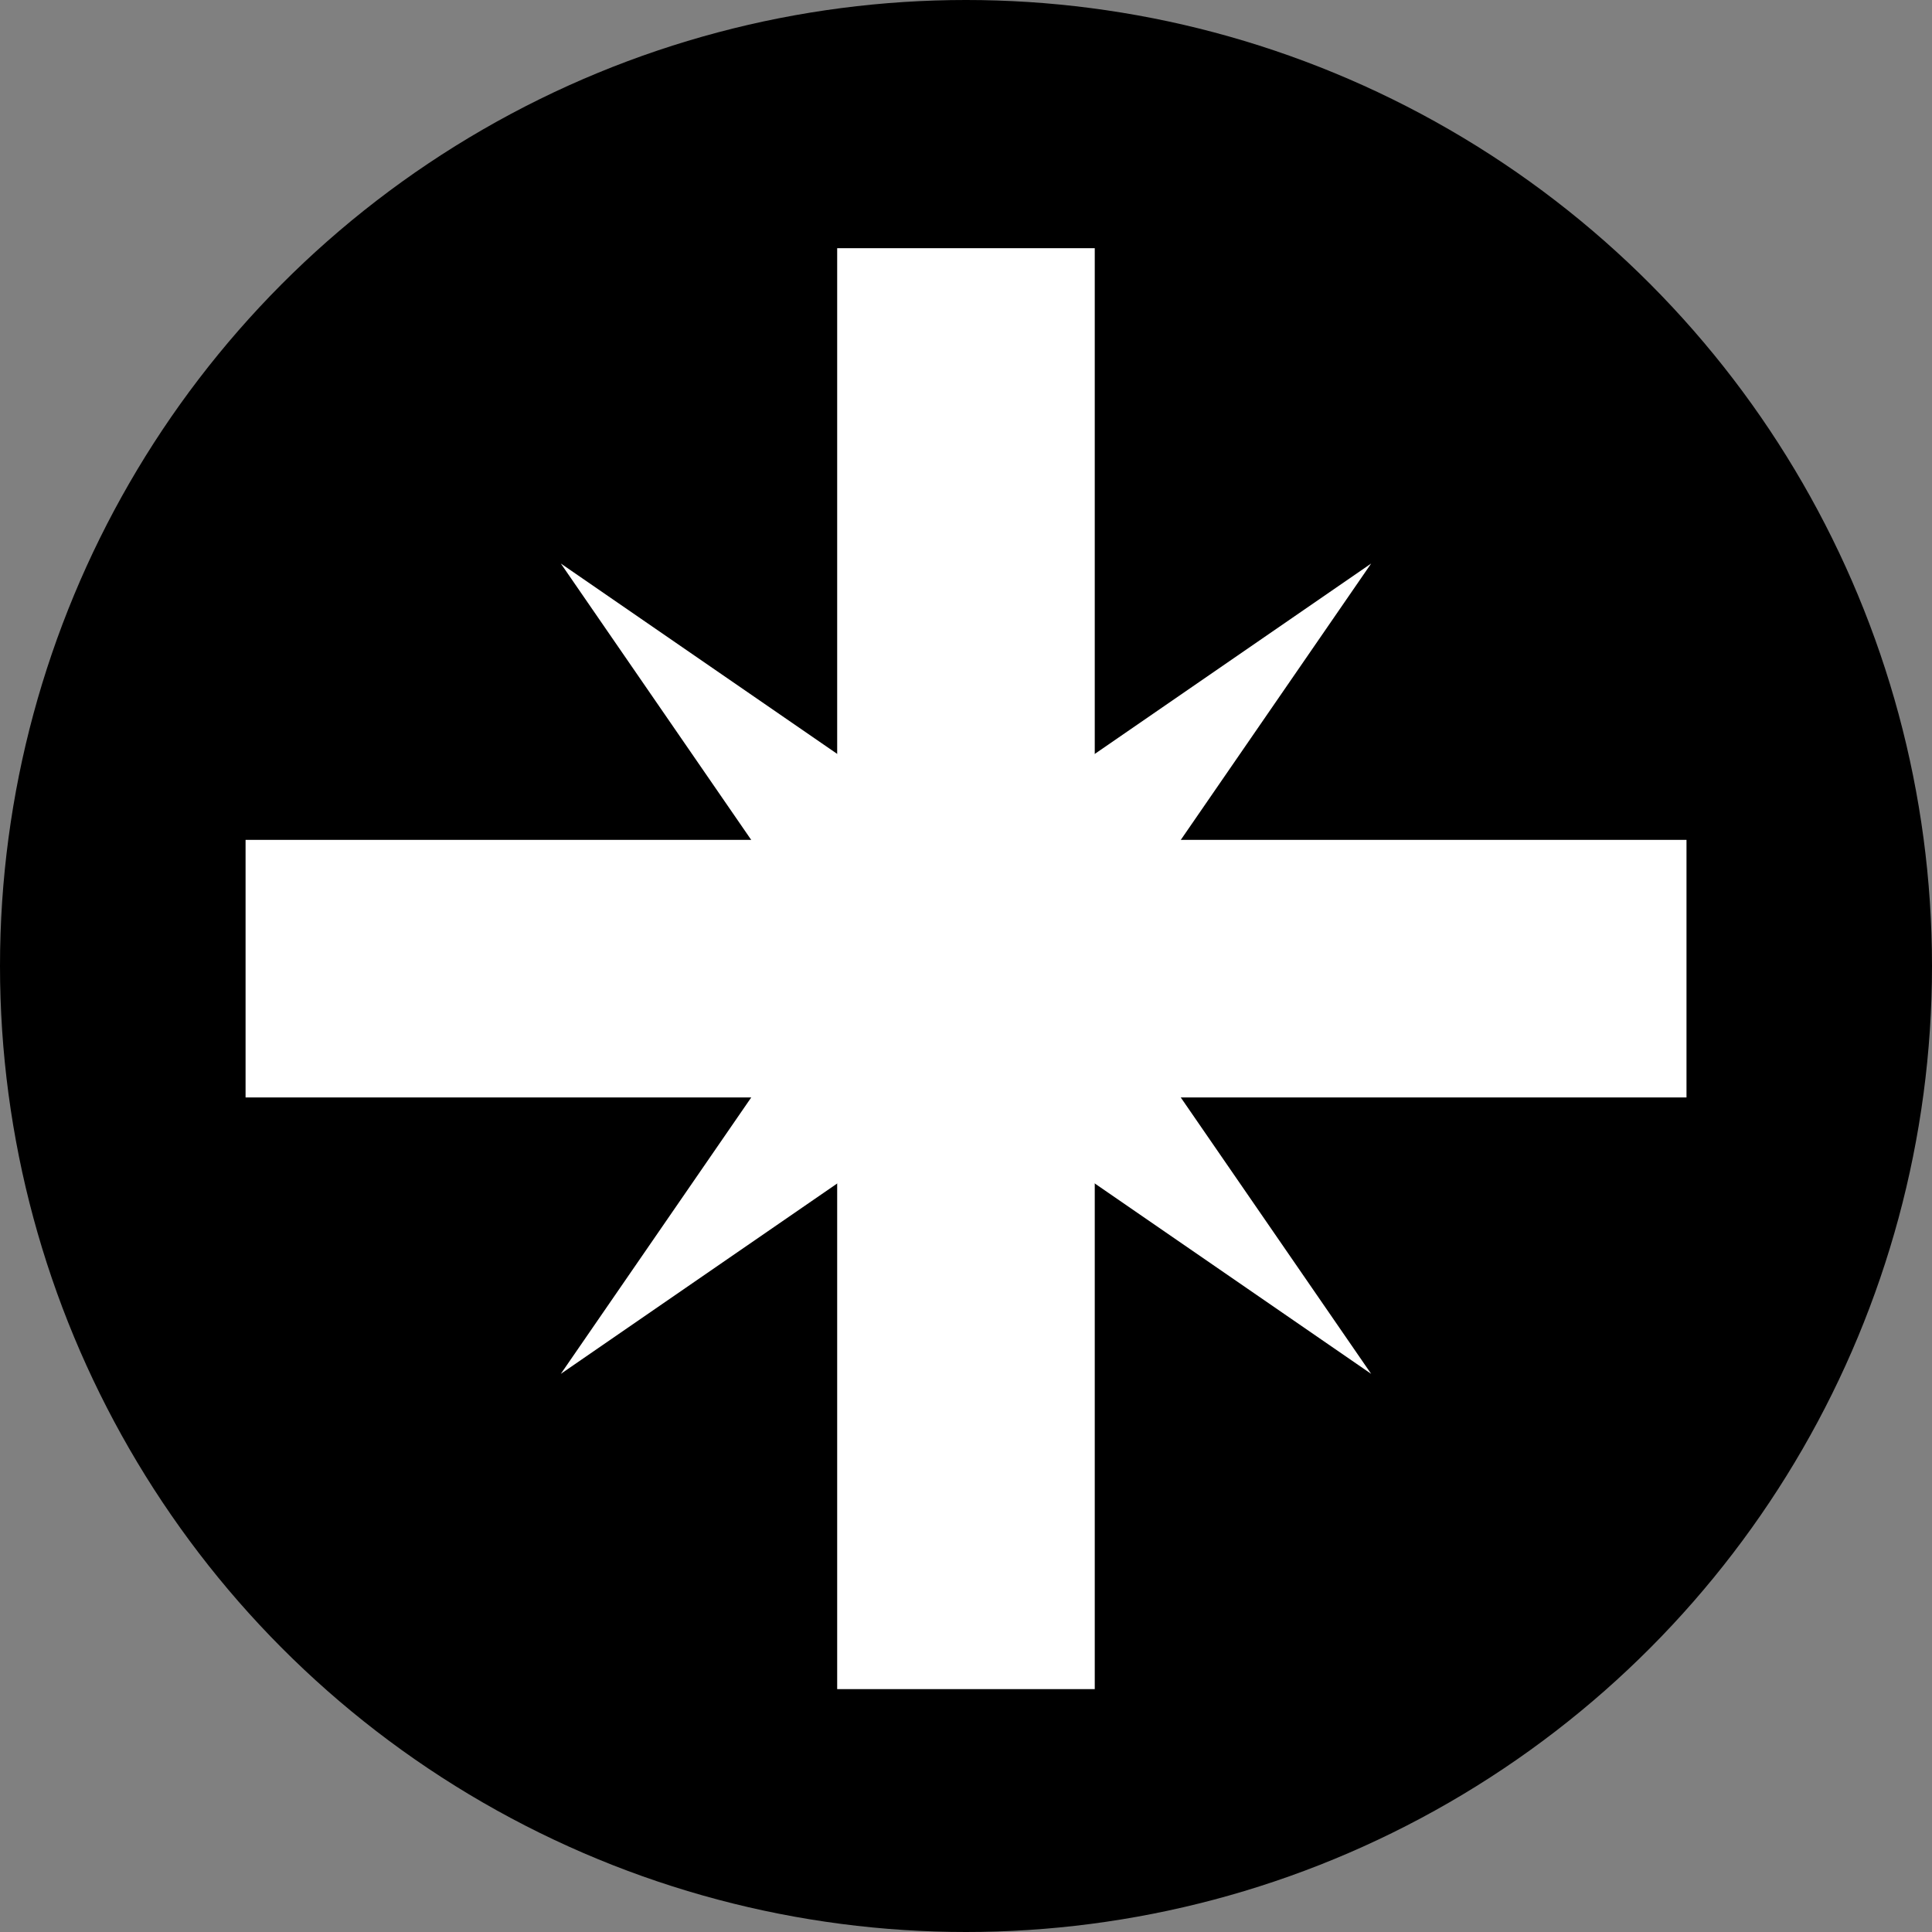 <?xml version="1.0" encoding="iso-8859-1"?>
<!-- Generator: Adobe Illustrator 27.9.1, SVG Export Plug-In . SVG Version: 6.00 Build 0)  -->
<svg version="1.1" id="image" xmlns="http://www.w3.org/2000/svg" xmlns:xlink="http://www.w3.org/1999/xlink" x="0px" y="0px"
	 width="28px" height="28px" viewBox="0 0 28 28" enable-background="new 0 0 28 28" xml:space="preserve">
<rect x="0" y="0" width="28" height="28" fill="#808080" stroke="none"/>
<circle cx="14" cy="14" r="14"/>
<rect x="12.133" y="3.597" fill="#FFFFFF" width="3.733" height="20.883"/>
<rect x="12.133" y="3.597" transform="matrix(-1.836970e-16 1 -1 -1.836970e-16 28.039 0.039)" fill="#FFFFFF" width="3.733" height="20.883"/>
<polygon fill="#FFFFFF" points="19.872,8.167 15.827,14.039 19.872,19.911 14,15.866 8.128,19.911 12.173,14.039 
	8.128,8.167 14,12.212 "/>
</svg>
